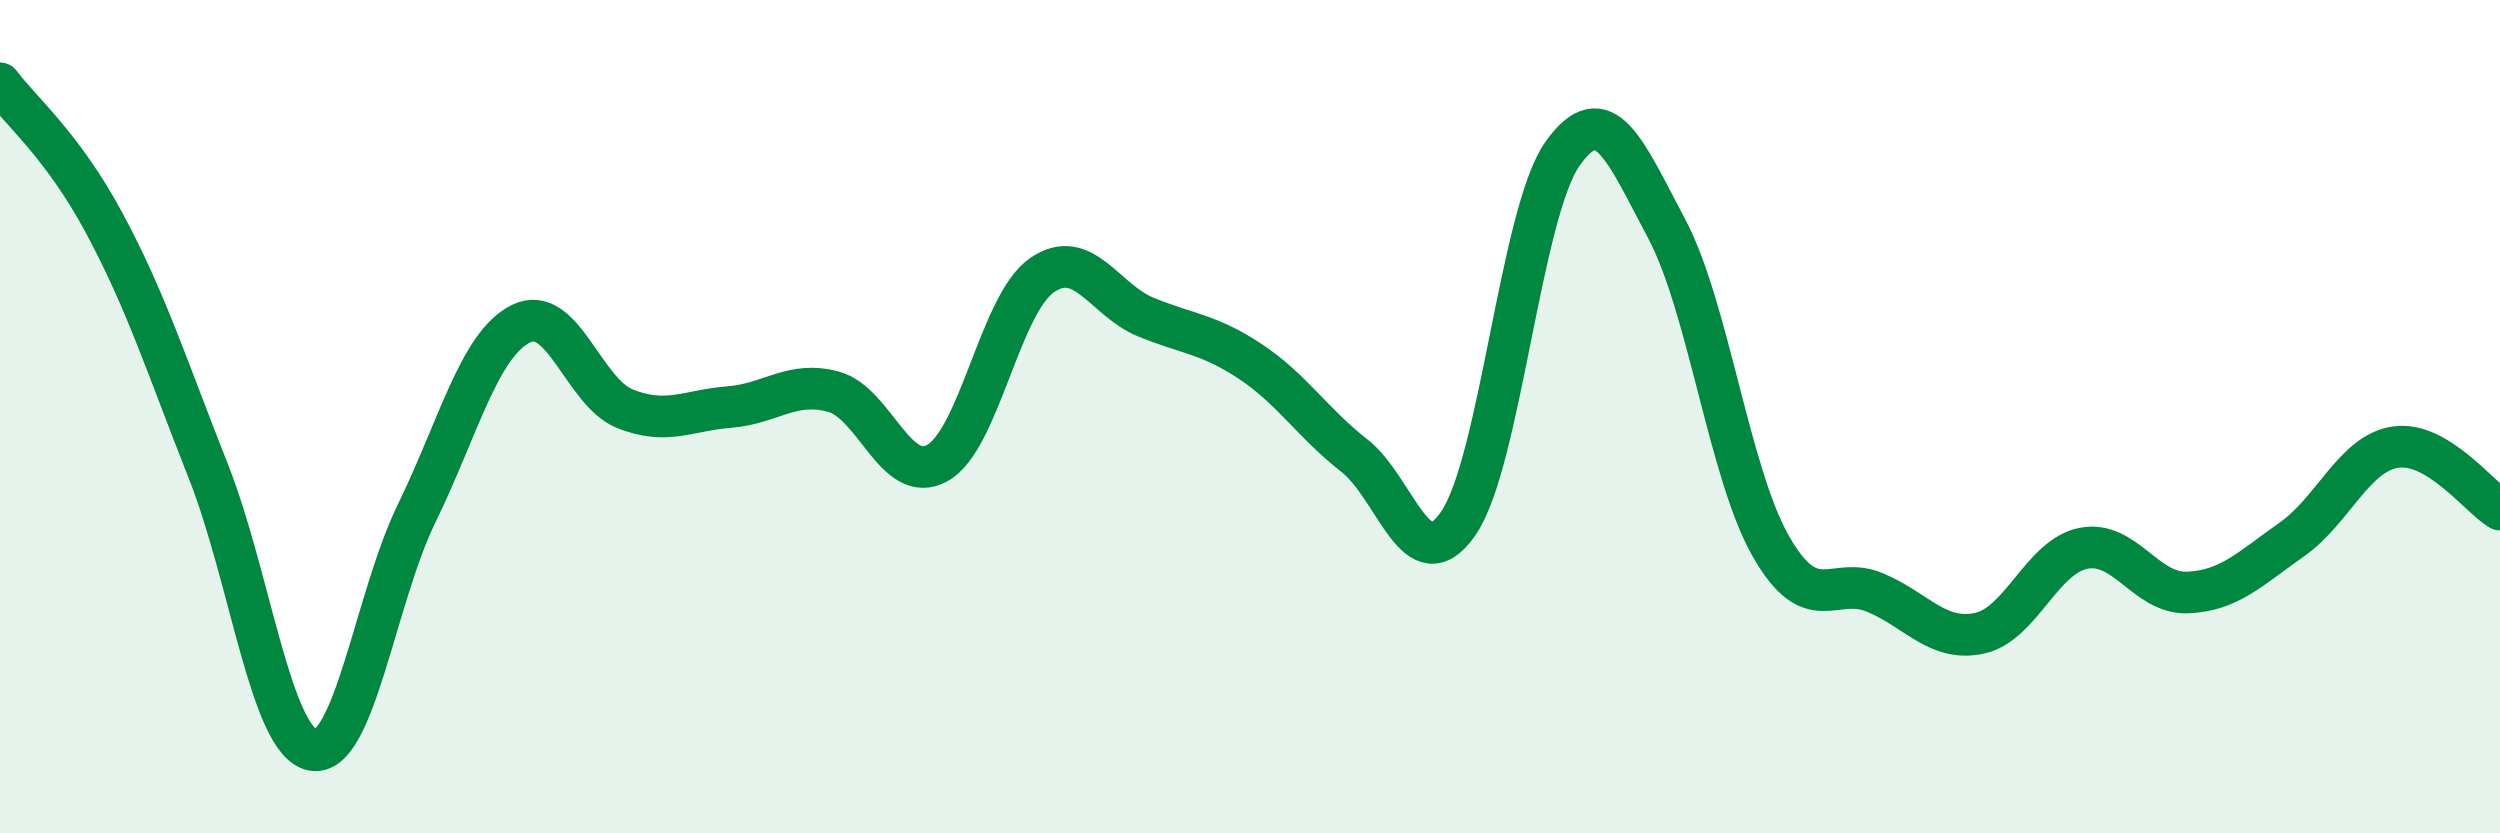 
    <svg width="60" height="20" viewBox="0 0 60 20" xmlns="http://www.w3.org/2000/svg">
      <path
        d="M 0,2 C 0.5,2.67 1.5,3.49 2.5,5.35 C 3.5,7.21 4,8.78 5,11.31 C 6,13.84 6.5,17.8 7.5,18 C 8.5,18.2 9,14.37 10,12.32 C 11,10.27 11.5,8.27 12.5,7.77 C 13.5,7.27 14,9.41 15,9.81 C 16,10.21 16.5,9.85 17.5,9.77 C 18.5,9.69 19,9.13 20,9.4 C 21,9.67 21.5,11.67 22.5,11.11 C 23.5,10.55 24,7.31 25,6.61 C 26,5.91 26.5,7.2 27.5,7.61 C 28.5,8.02 29,8.01 30,8.67 C 31,9.33 31.5,10.15 32.5,10.93 C 33.5,11.71 34,14.01 35,12.56 C 36,11.11 36.5,5.1 37.5,3.69 C 38.5,2.28 39,3.61 40,5.49 C 41,7.37 41.5,11.36 42.5,13.11 C 43.5,14.86 44,13.8 45,14.22 C 46,14.64 46.5,15.41 47.5,15.2 C 48.5,14.99 49,13.36 50,13.16 C 51,12.96 51.5,14.26 52.5,14.22 C 53.5,14.18 54,13.65 55,12.95 C 56,12.25 56.5,10.87 57.5,10.73 C 58.5,10.59 59.5,11.93 60,12.23L60 20L0 20Z"
        fill="#008740"
        opacity="0.1"
        stroke-linecap="round"
        stroke-linejoin="round"
      />
      <path
        d="M 0,2 C 0.5,2.67 1.5,3.49 2.5,5.35 C 3.5,7.21 4,8.78 5,11.31 C 6,13.84 6.5,17.8 7.5,18 C 8.5,18.2 9,14.37 10,12.32 C 11,10.27 11.5,8.27 12.5,7.77 C 13.5,7.27 14,9.41 15,9.81 C 16,10.21 16.5,9.85 17.5,9.77 C 18.5,9.69 19,9.13 20,9.4 C 21,9.67 21.5,11.67 22.5,11.11 C 23.5,10.55 24,7.31 25,6.61 C 26,5.91 26.5,7.2 27.5,7.61 C 28.5,8.02 29,8.01 30,8.67 C 31,9.33 31.5,10.15 32.5,10.93 C 33.5,11.71 34,14.01 35,12.56 C 36,11.11 36.5,5.1 37.5,3.69 C 38.5,2.28 39,3.61 40,5.49 C 41,7.37 41.5,11.36 42.5,13.11 C 43.5,14.86 44,13.8 45,14.22 C 46,14.64 46.5,15.41 47.5,15.2 C 48.5,14.99 49,13.36 50,13.16 C 51,12.96 51.5,14.26 52.5,14.22 C 53.5,14.18 54,13.65 55,12.95 C 56,12.25 56.5,10.87 57.5,10.73 C 58.5,10.59 59.5,11.93 60,12.23"
        stroke="#008740"
        stroke-width="1"
        fill="none"
        stroke-linecap="round"
        stroke-linejoin="round"
      />
    </svg>
  